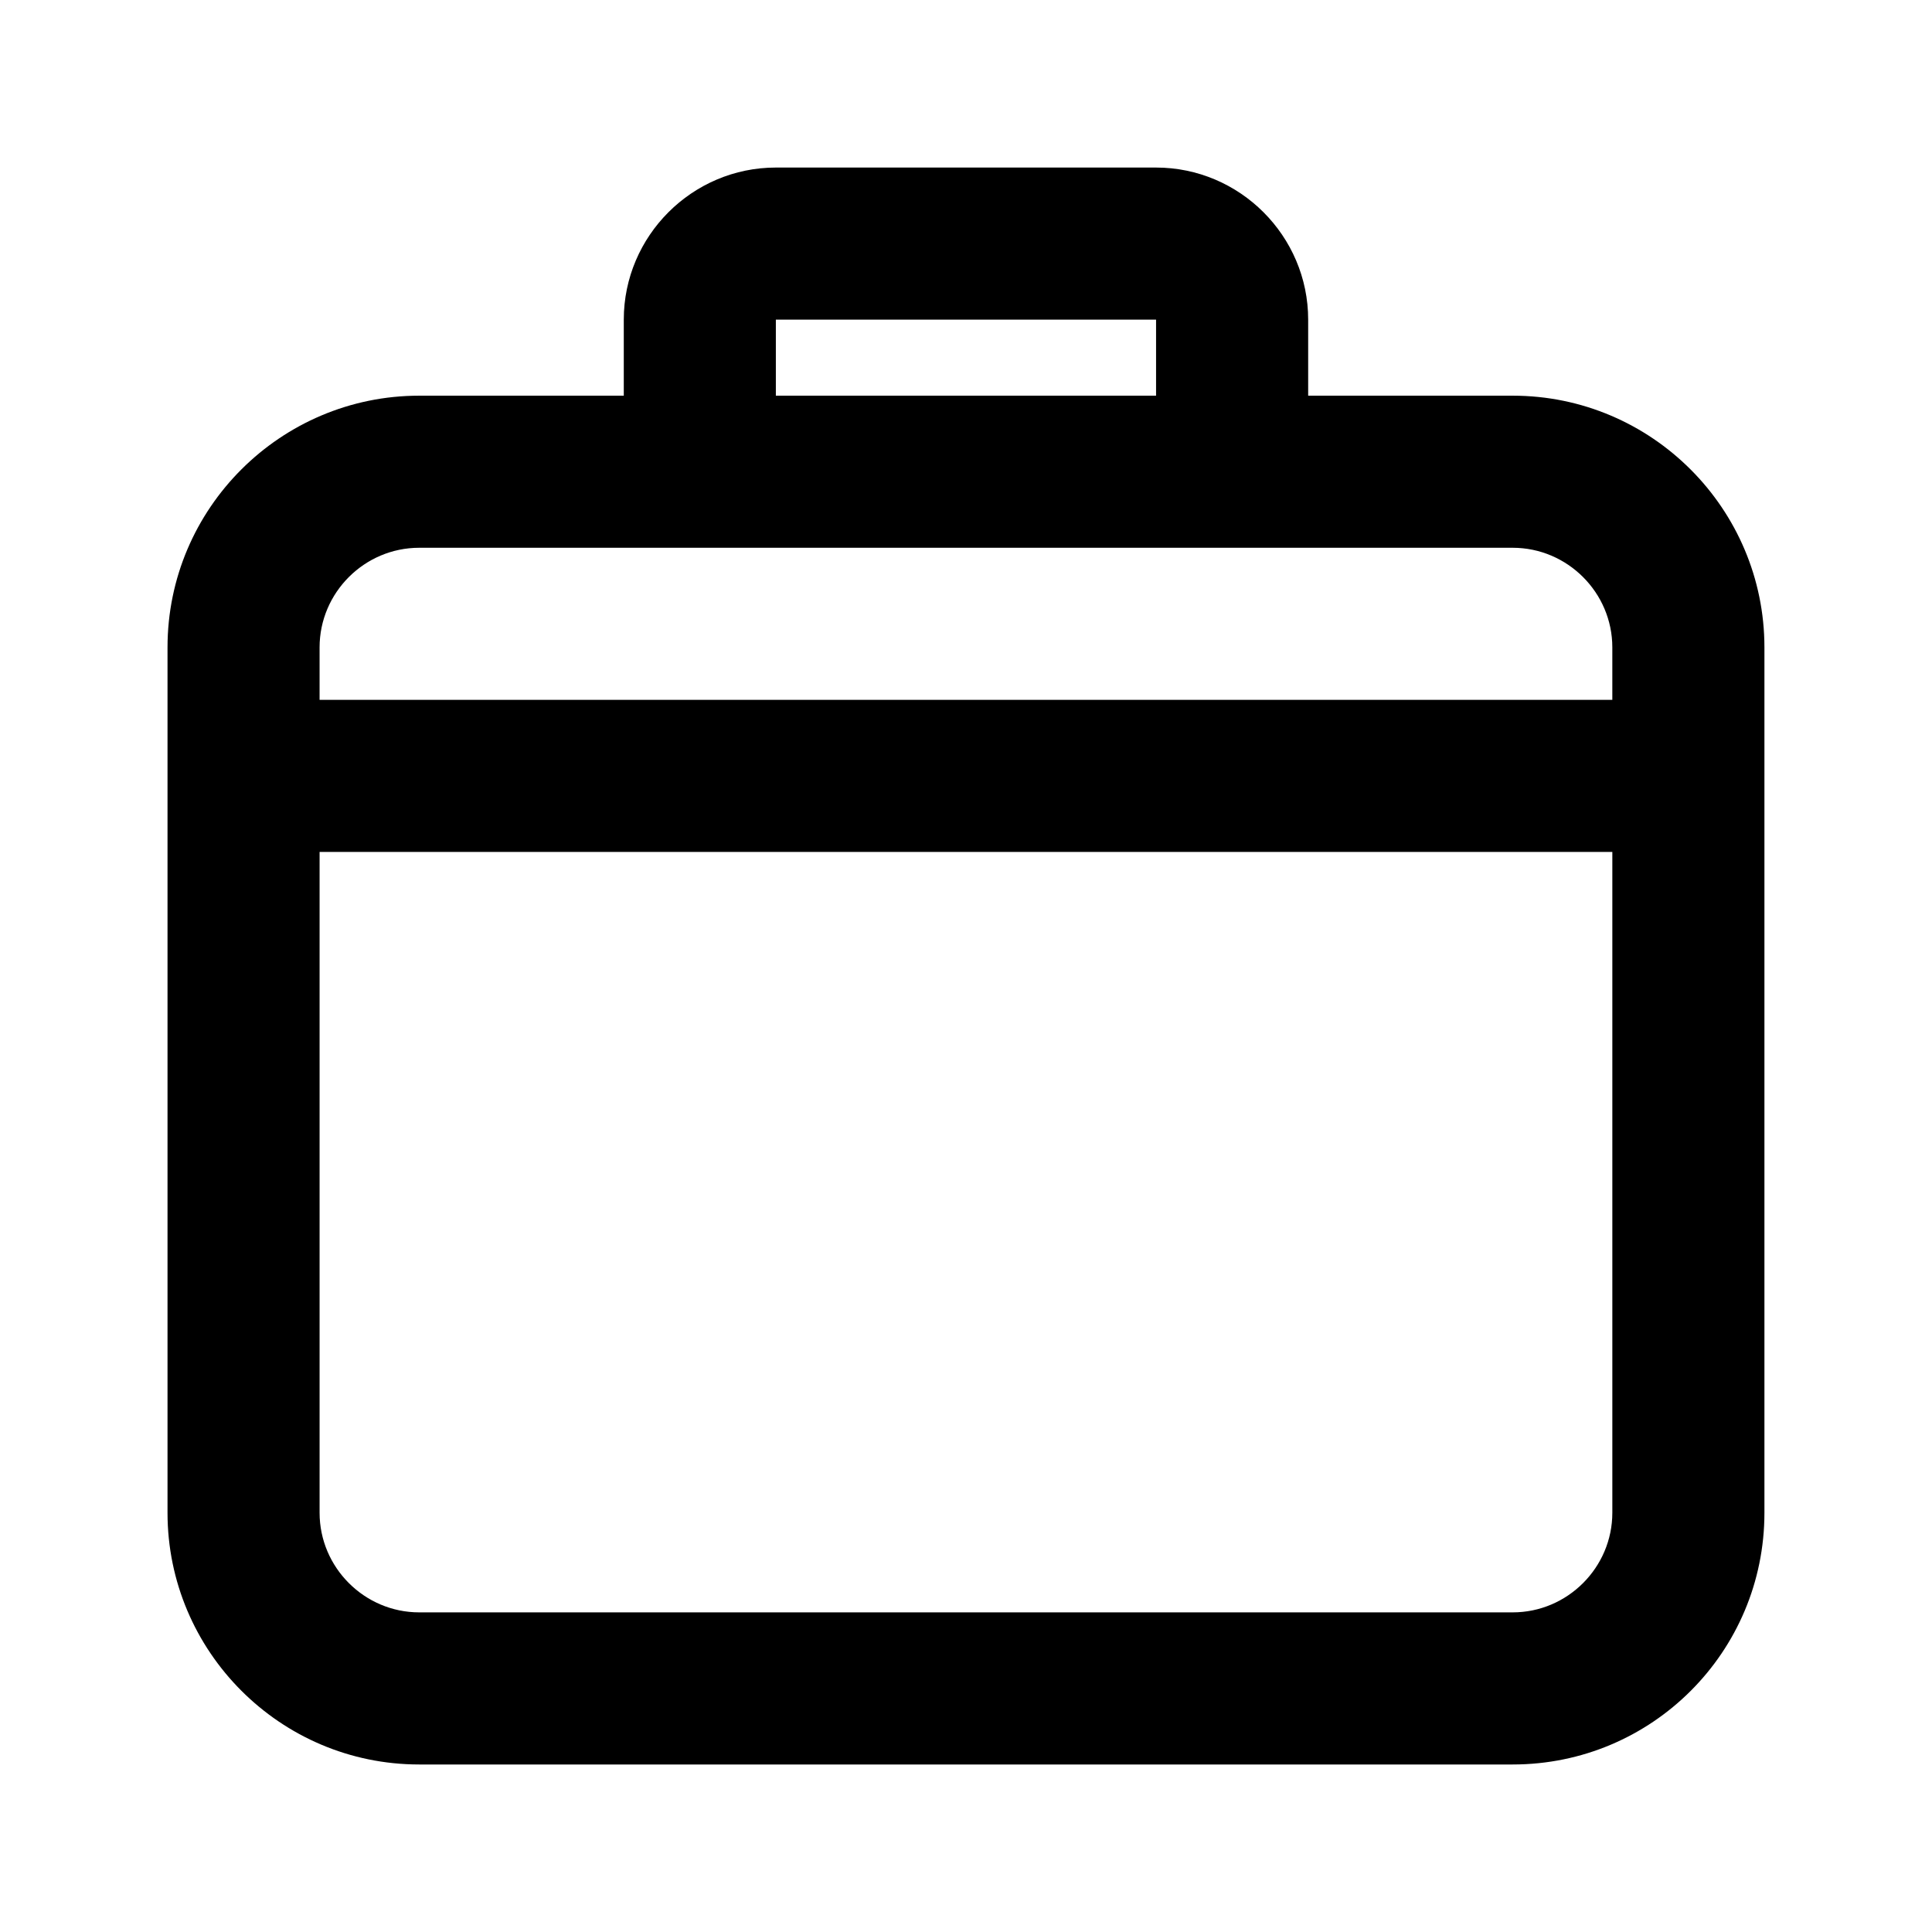 <?xml version="1.0" encoding="UTF-8"?>
<!-- Uploaded to: ICON Repo, www.iconrepo.com, Generator: ICON Repo Mixer Tools -->
<svg fill="#000000" width="800px" height="800px" version="1.1" viewBox="144 144 512 512" xmlns="http://www.w3.org/2000/svg">
 <path d="m544.89 248.86h-54.211v-20.152c0-22.168-18.137-40.305-40.305-40.305h-100.76c-22.168 0-40.305 18.137-40.305 40.305v20.152h-54.211c-36.676 0-66.703 29.824-66.703 66.703v229.34c0 36.676 29.824 66.703 66.703 66.703h289.79c36.879 0 66.703-29.824 66.703-66.703v-229.34c0-36.676-29.824-66.703-66.703-66.703zm-195.28-20.152h100.76v20.152h-100.76zm-94.516 60.457h289.79c14.508 0 26.398 11.891 26.398 26.398v13.906h-342.59v-13.906c0-14.508 11.891-26.398 26.398-26.398zm289.79 282.13h-289.79c-14.508 0-26.398-11.891-26.398-26.398v-175.12h342.59v175.12c0 14.508-11.891 26.398-26.398 26.398z"/>
</svg>